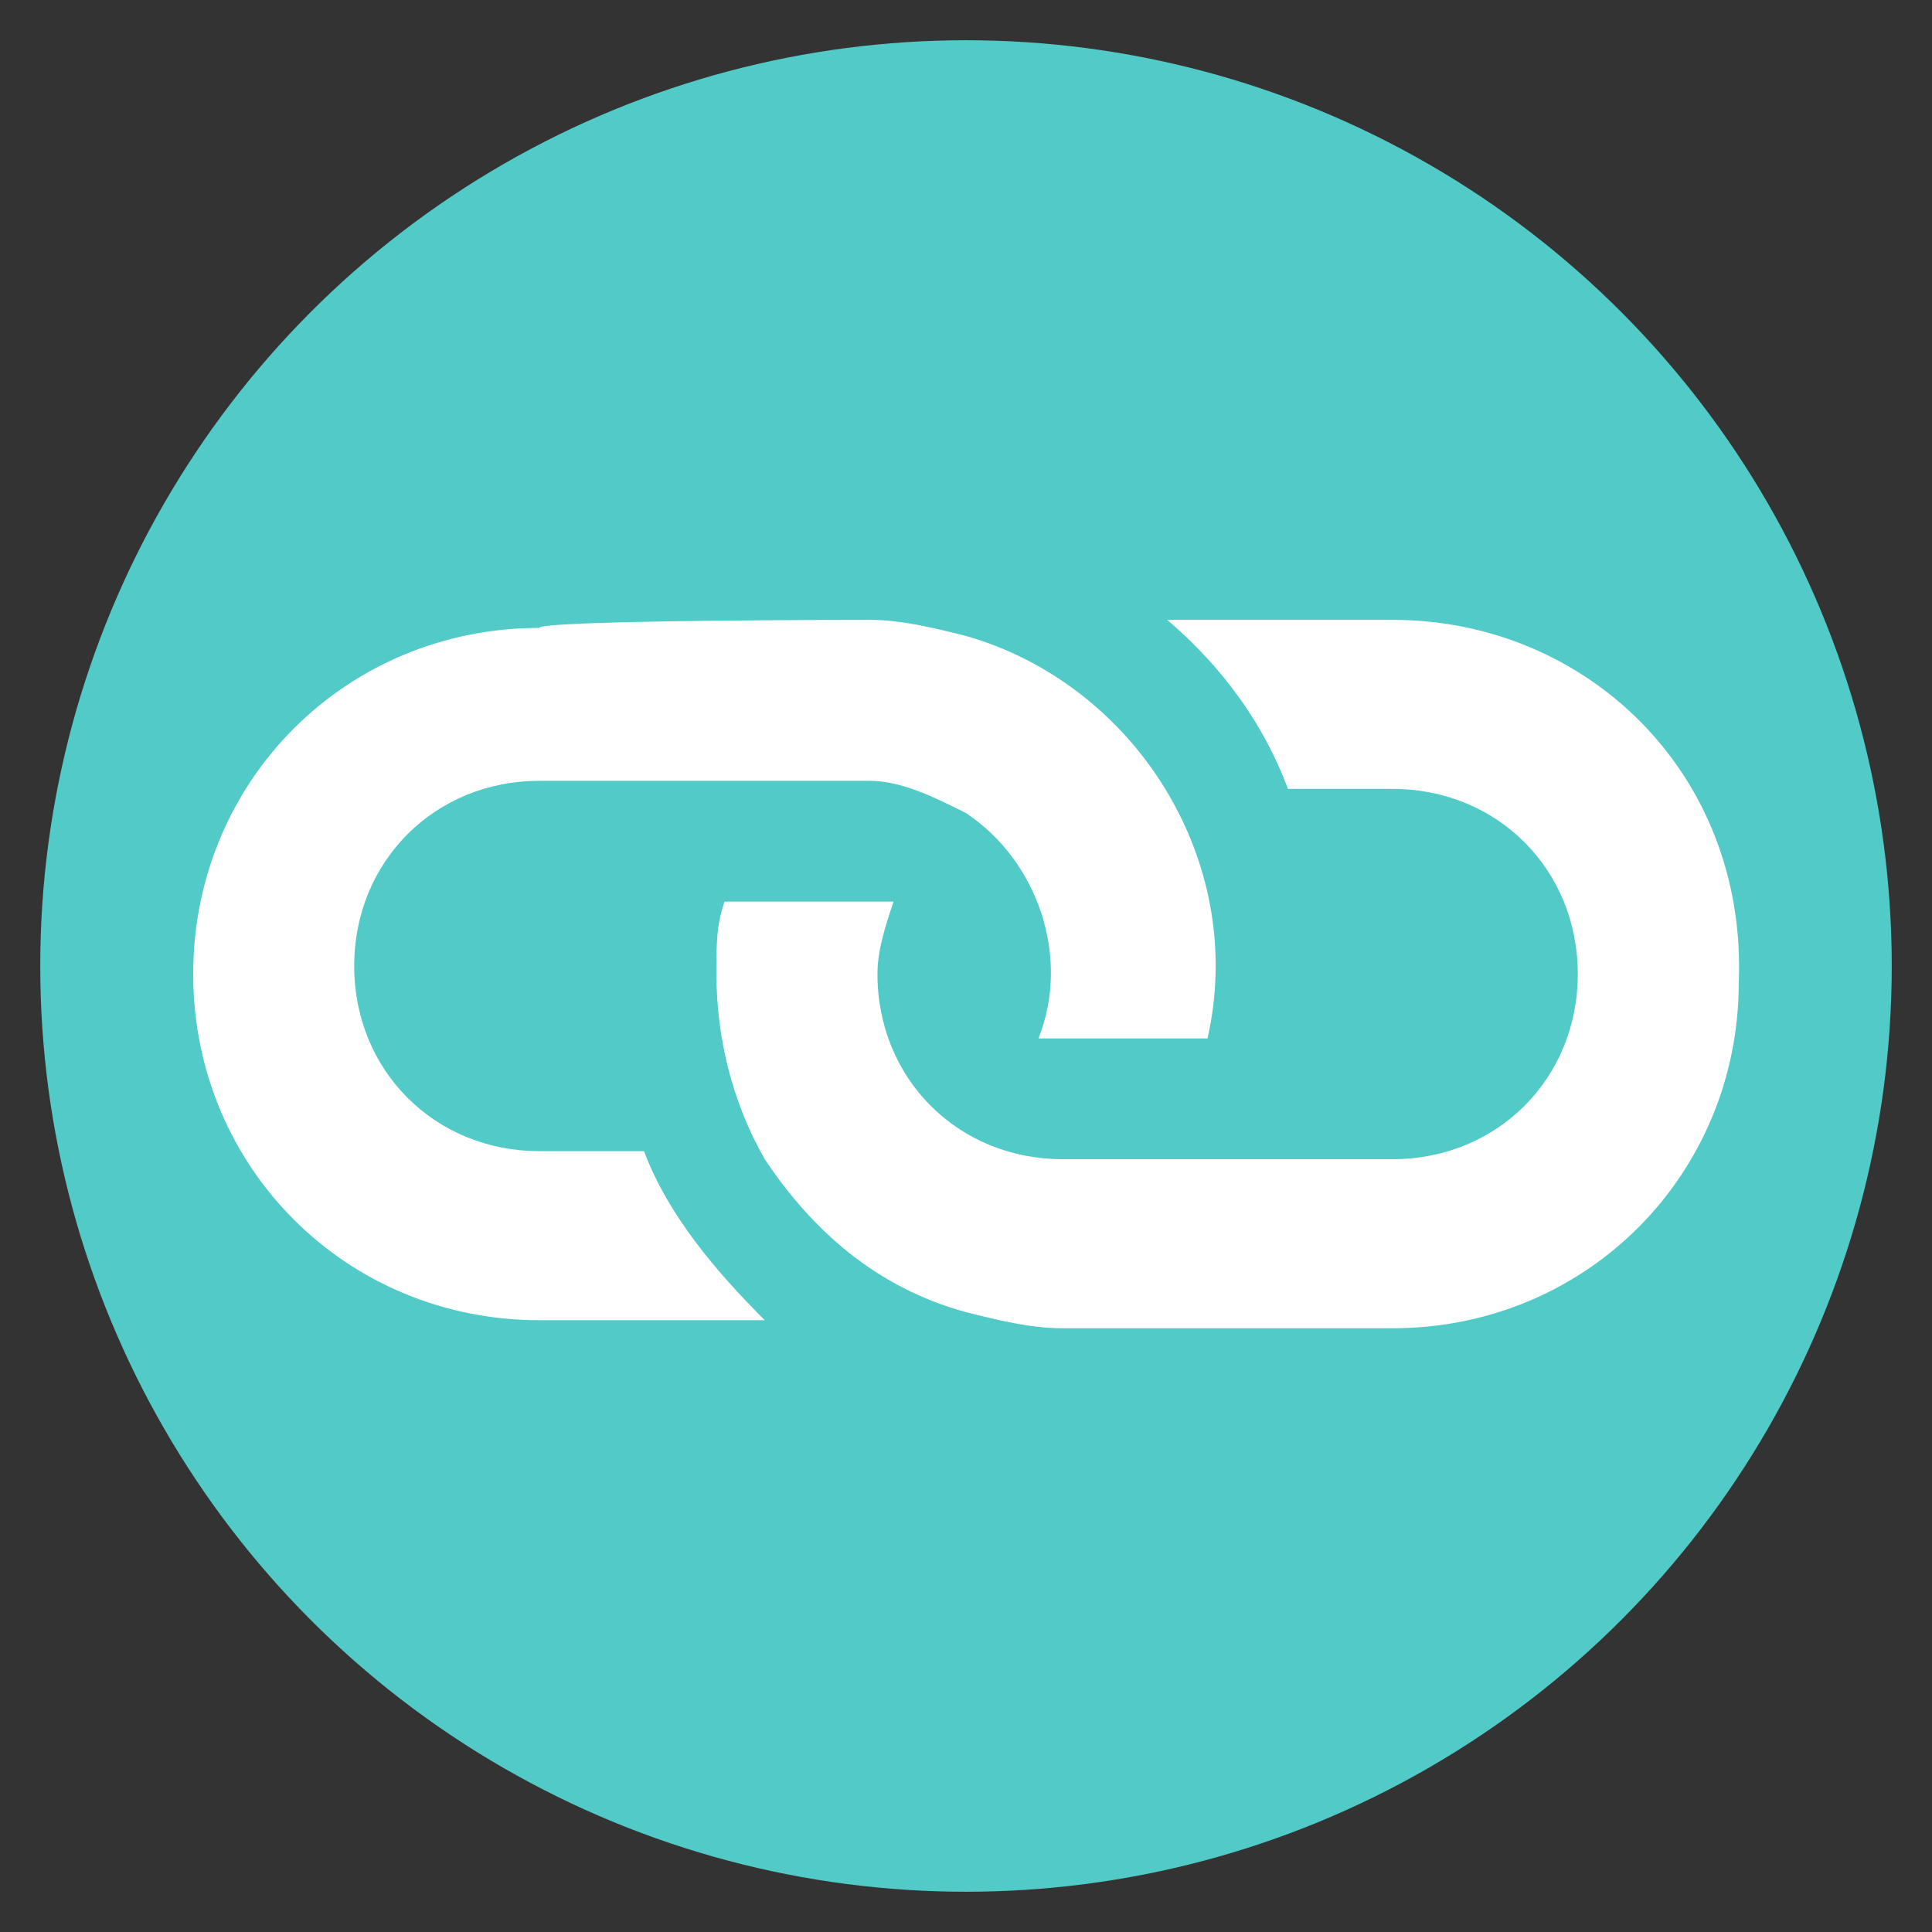 <?xml version="1.0" encoding="utf-8"?>
<!-- Generator: Adobe Illustrator 25.0.0, SVG Export Plug-In . SVG Version: 6.00 Build 0)  -->
<svg version="1.1" id="圖層_1" xmlns="http://www.w3.org/2000/svg" xmlns:xlink="http://www.w3.org/1999/xlink" x="0px" y="0px"
	 viewBox="0 0 24 24" style="enable-background:new 0 0 24 24;" xml:space="preserve">
<rect x="0" y="0" width="24" height="24" fill="#333333" stroke="none"/>
<style type="text/css">
	.st0{fill:#52CAC7;}
	.st1{fill:#FFFFFF;}
</style>
<circle class="st0" cx="12" cy="12" r="11.5"/>
<path class="st1" d="M10.8,7.7c0.4,0,0.8,0.1,1.2,0.2c2.1,0.6,3.5,2.8,3,5l-2.1,0c0.4-1,0-2.2-0.9-2.8c-0.4-0.2-0.8-0.4-1.2-0.4
	l-4.1,0c-1.3,0-2.3,1-2.3,2.3s1,2.3,2.3,2.3h1.3c0.3,0.8,0.9,1.5,1.5,2.1H6.7c-2.4,0-4.3-1.9-4.3-4.3s1.9-4.3,4.3-4.3
	C6.7,7.7,10.8,7.7,10.8,7.7z M17.3,7.7h-2.8c0.7,0.6,1.2,1.3,1.5,2.1h1.3c1.3,0,2.3,1,2.3,2.3s-1,2.3-2.3,2.3h-4.1
	c-1.3,0-2.3-1-2.3-2.3c0-0.3,0.1-0.6,0.2-0.9l-2.1,0c-0.1,0.3-0.1,0.5-0.1,0.9c0,0.8,0.2,1.6,0.6,2.3c0.6,0.9,1.4,1.6,2.5,1.9
	c0.4,0.1,0.8,0.2,1.2,0.2l4.1,0c2.4,0,4.3-1.9,4.3-4.3C21.7,9.6,19.7,7.7,17.3,7.7z"/>
</svg>

